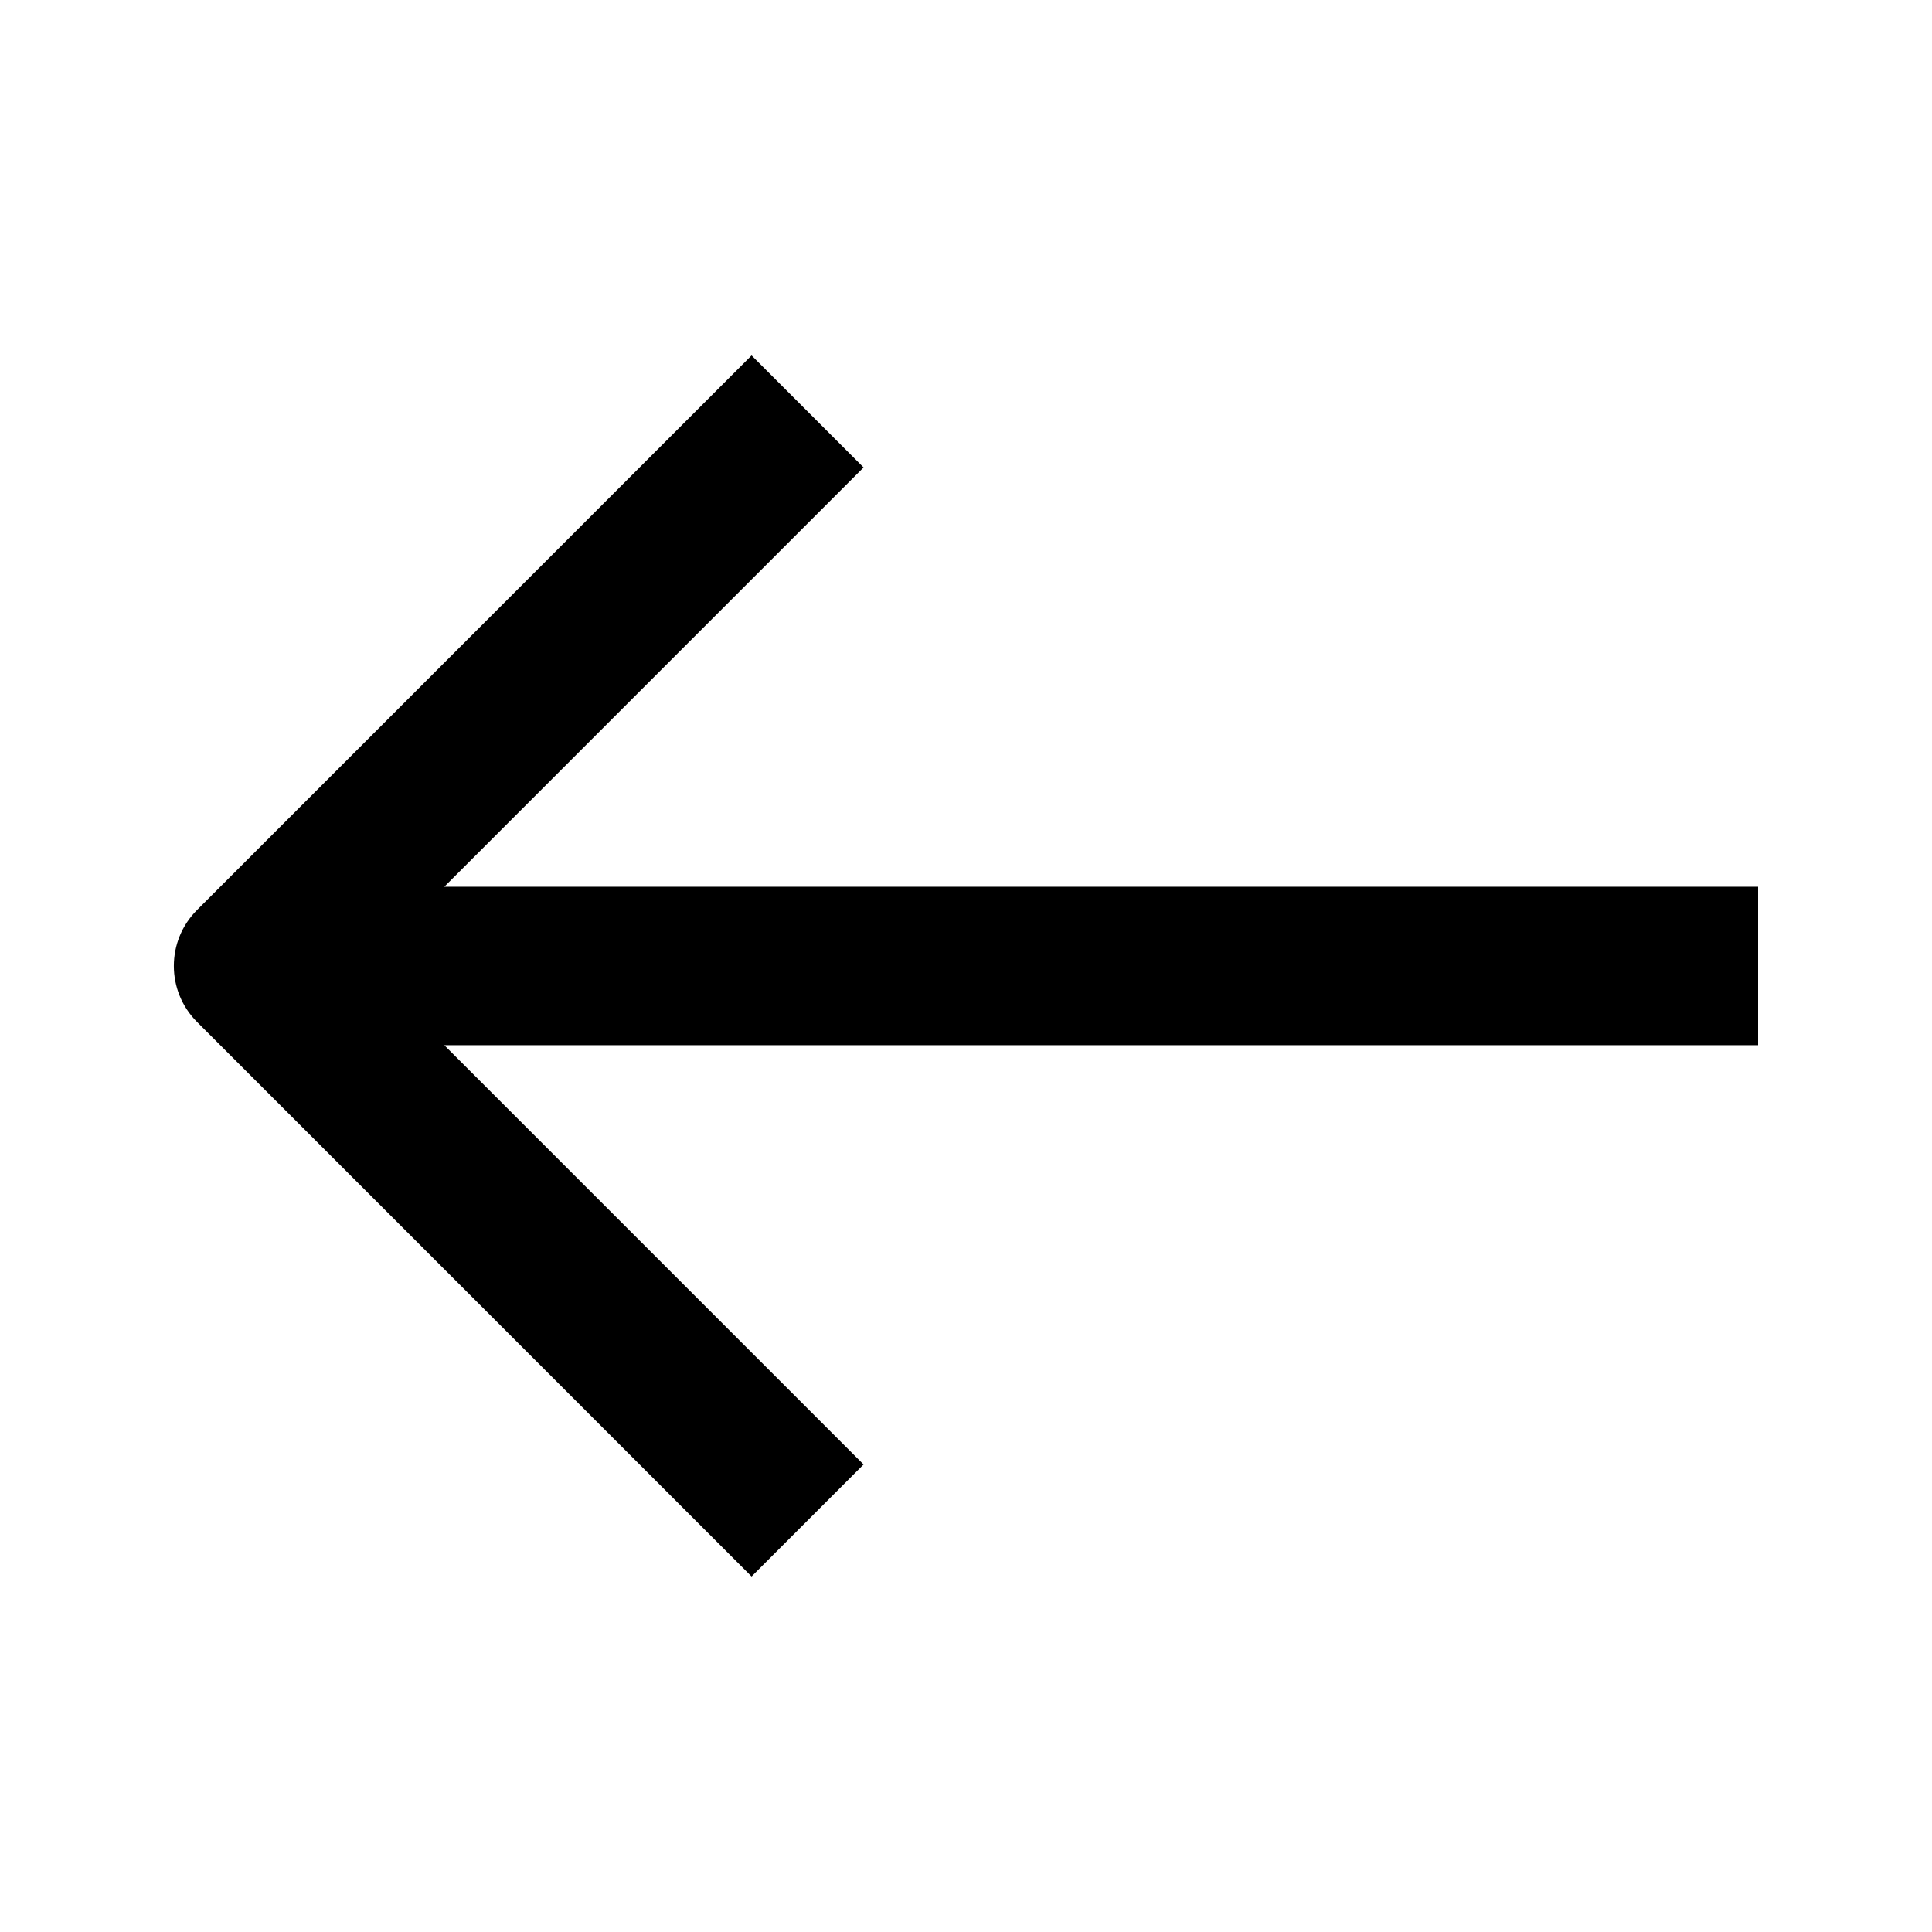 <?xml version="1.0" encoding="UTF-8"?>
<!-- Uploaded to: ICON Repo, www.svgrepo.com, Generator: ICON Repo Mixer Tools -->
<svg fill="#000000" width="800px" height="800px" version="1.1" viewBox="144 144 512 512" xmlns="http://www.w3.org/2000/svg">
 <path d="m609.92 420.99h-348.17l111.11 111.11-29.684 29.684-146.95-146.95c-8.207-8.207-8.207-21.477 0-29.684l146.95-146.95 29.684 29.684-111.11 111.11h348.17z"/>
</svg>